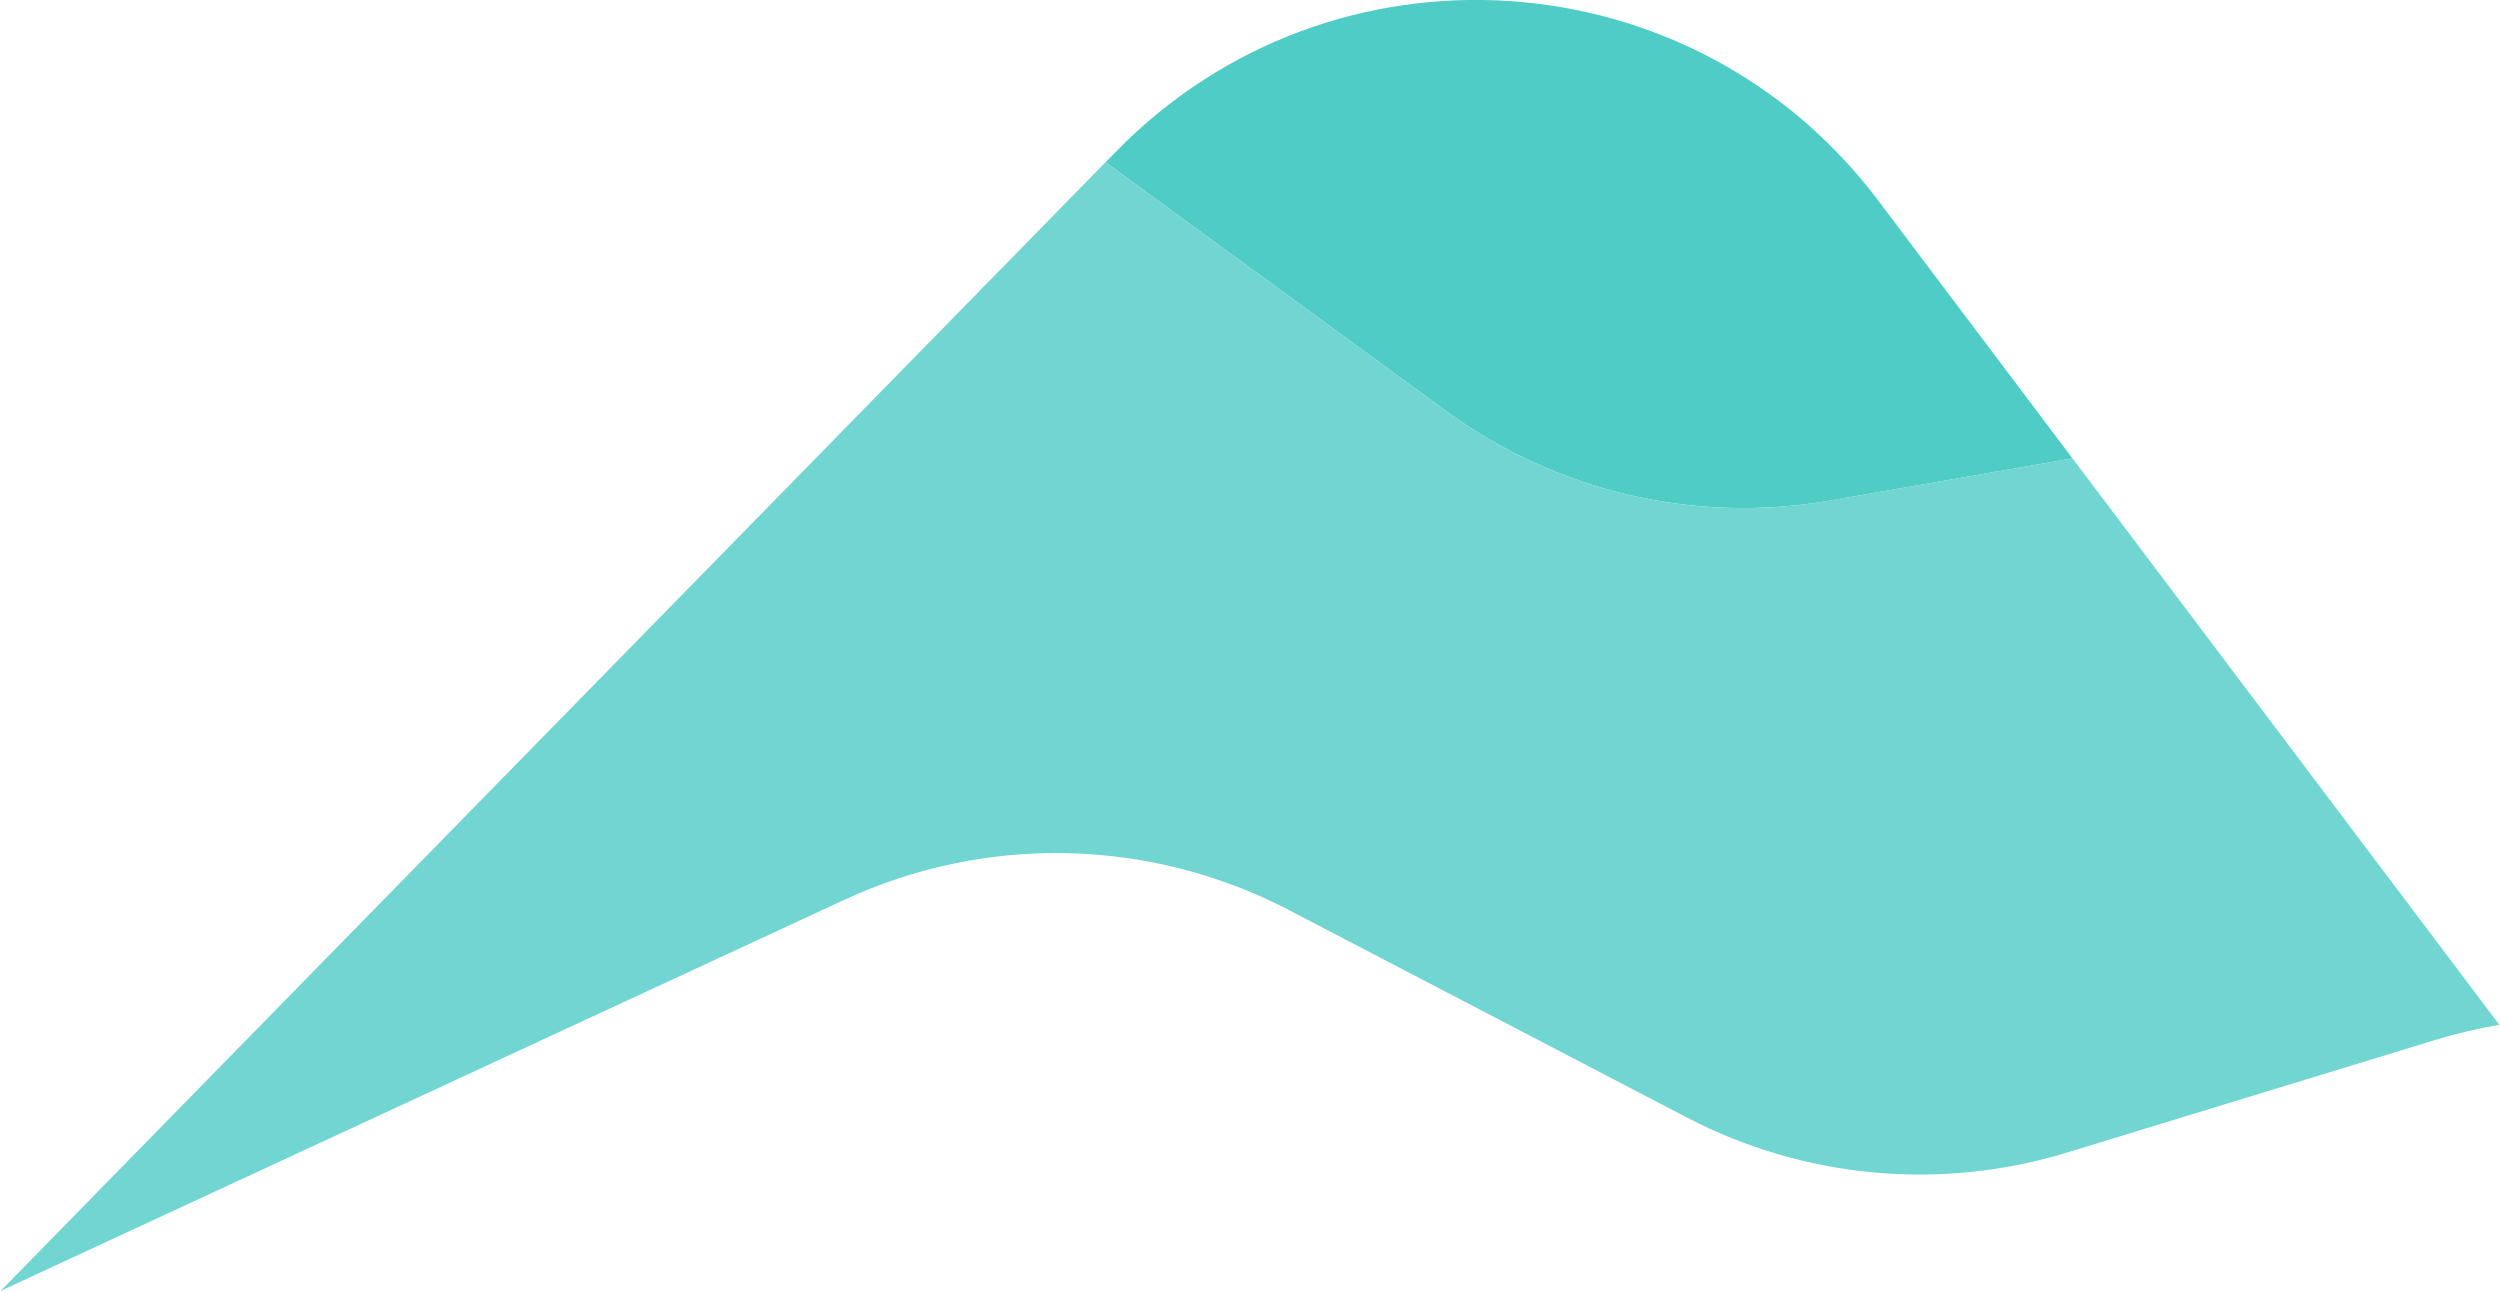 <?xml version="1.0" encoding="UTF-8"?><svg xmlns="http://www.w3.org/2000/svg" id="a629acbce025e8" viewBox="0 0 428.58 221.41" aria-hidden="true" width="428px" height="221px"><defs><linearGradient class="cerosgradient" data-cerosgradient="true" id="CerosGradient_id66498753a" gradientUnits="userSpaceOnUse" x1="50%" y1="100%" x2="50%" y2="0%"><stop offset="0%" stop-color="#d1d1d1"/><stop offset="100%" stop-color="#d1d1d1"/></linearGradient><linearGradient/><style>.b-629acbce025e8{fill:#71d6d1;}.c-629acbce025e8{fill:#4eccc5;}</style></defs><path class="c-629acbce025e8" d="M313.68,85.87l41.68-7.25-33.34-44.25c-31.79-42.19-93.68-46.19-130.64-8.44l-1.86,1.9,58.44,42.69c18.92,13.82,42.64,19.36,65.73,15.35Z"/><path class="b-629acbce025e8" d="M144.75,154.32c24.3-11.26,52.46-10.61,76.21,1.77l68.28,35.59c20.09,10.47,43.48,12.63,65.15,6.01l63.32-19.36c3.59-1.1,7.22-1.93,10.87-2.55l-73.22-97.17-41.68,7.25c-23.08,4.02-46.81-1.52-65.73-15.35l-58.44-42.69L0,221.41l144.75-67.09Z"/></svg>